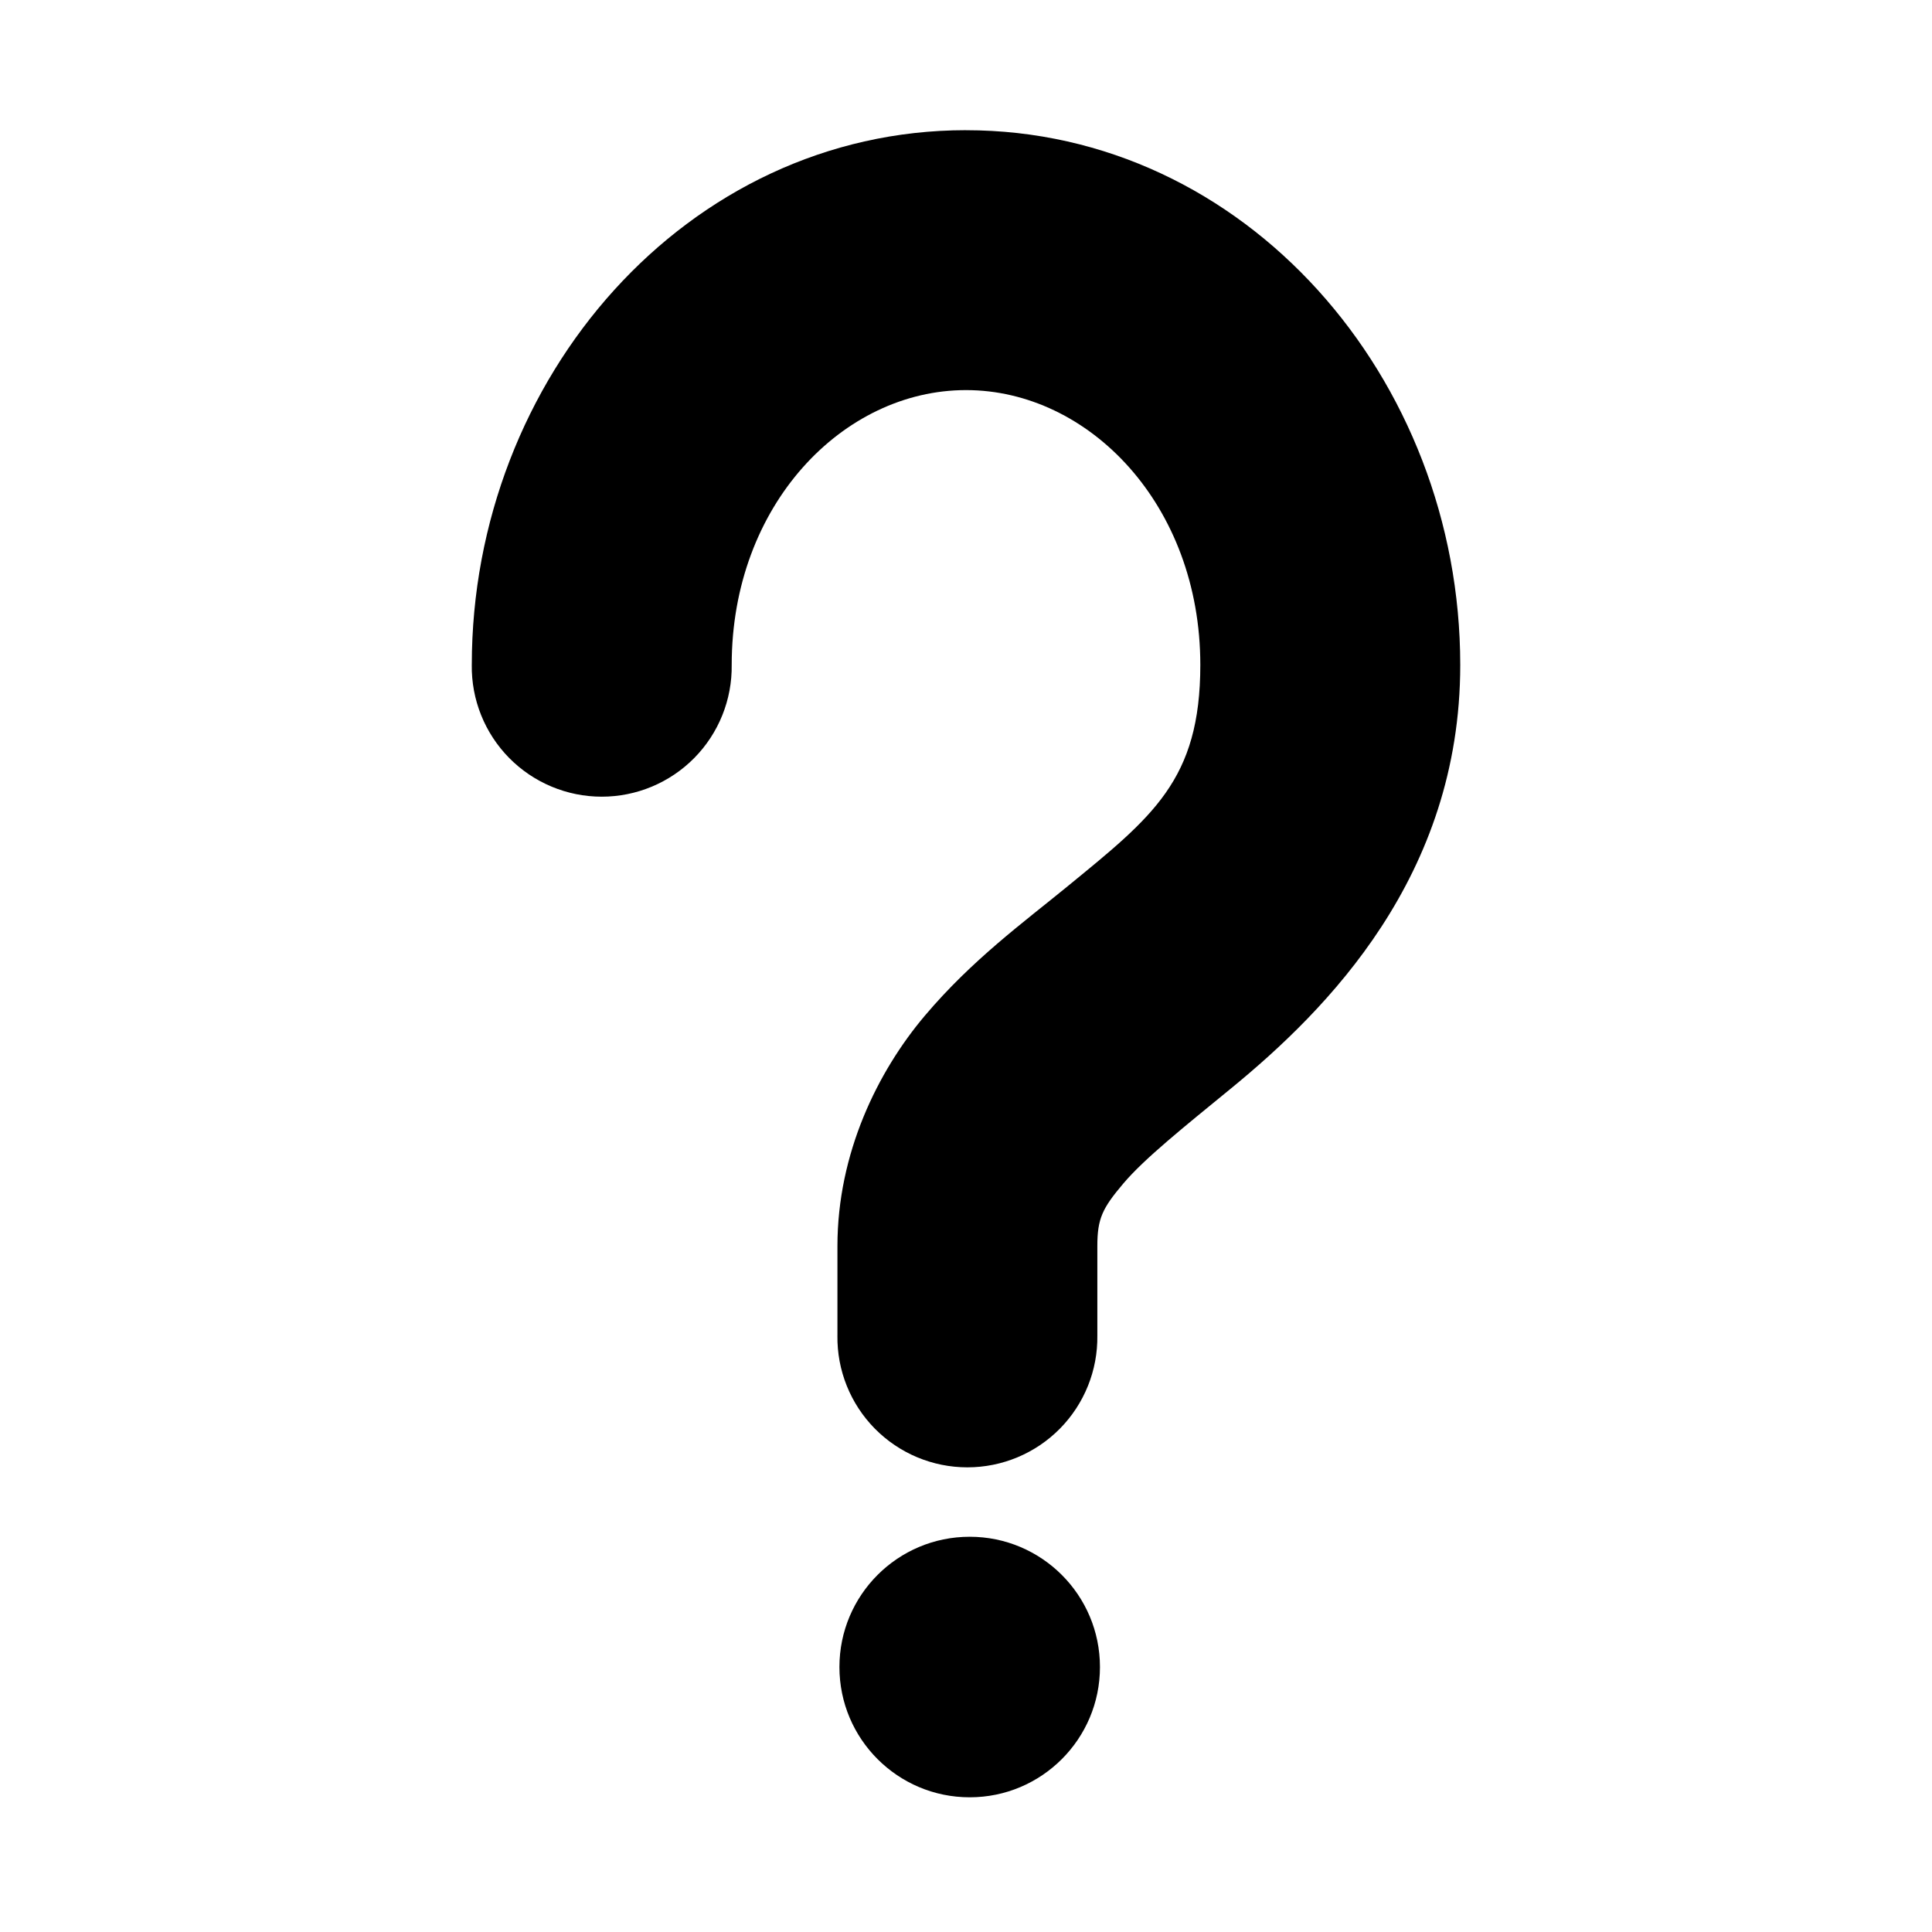 <?xml version="1.0" encoding="UTF-8"?>
<!-- Uploaded to: SVG Repo, www.svgrepo.com, Generator: SVG Repo Mixer Tools -->
<svg fill="#000000" width="800px" height="800px" version="1.1" viewBox="144 144 512 512" xmlns="http://www.w3.org/2000/svg">
 <g>
  <path d="m400 178.5c-73.992 0-130.97 65.723-130.97 141.7h-0.004c-0.129 9.219 3.441 18.105 9.914 24.672 6.473 6.562 15.309 10.258 24.527 10.258s18.055-3.695 24.527-10.258c6.473-6.566 10.043-15.453 9.914-24.672 0-42.422 29.527-72.82 62.094-72.82s62.094 30.398 62.094 72.82c0 30.59-12.684 40.258-35.465 58.914-11.391 9.328-25.035 19.266-37.535 34.051s-23.168 36.449-23.168 61.059v23.703l-0.004 0.004c-0.129 9.219 3.441 18.102 9.914 24.668 6.473 6.566 15.309 10.262 24.527 10.262s18.055-3.695 24.527-10.262 10.043-15.449 9.914-24.668v-23.703c0-7.324 1.355-10.047 6.887-16.586 5.531-6.543 15.93-14.875 28.582-25.234 25.301-20.723 60.703-56.133 60.703-112.2-0.004-75.98-56.988-141.7-130.98-141.7z"/>
  <path d="m435.5 585.78c0 19.066-15.457 34.523-34.52 34.523-19.066 0-34.523-15.457-34.523-34.523s15.457-34.523 34.523-34.523c19.062 0 34.52 15.457 34.52 34.523"/>
 </g>
</svg>